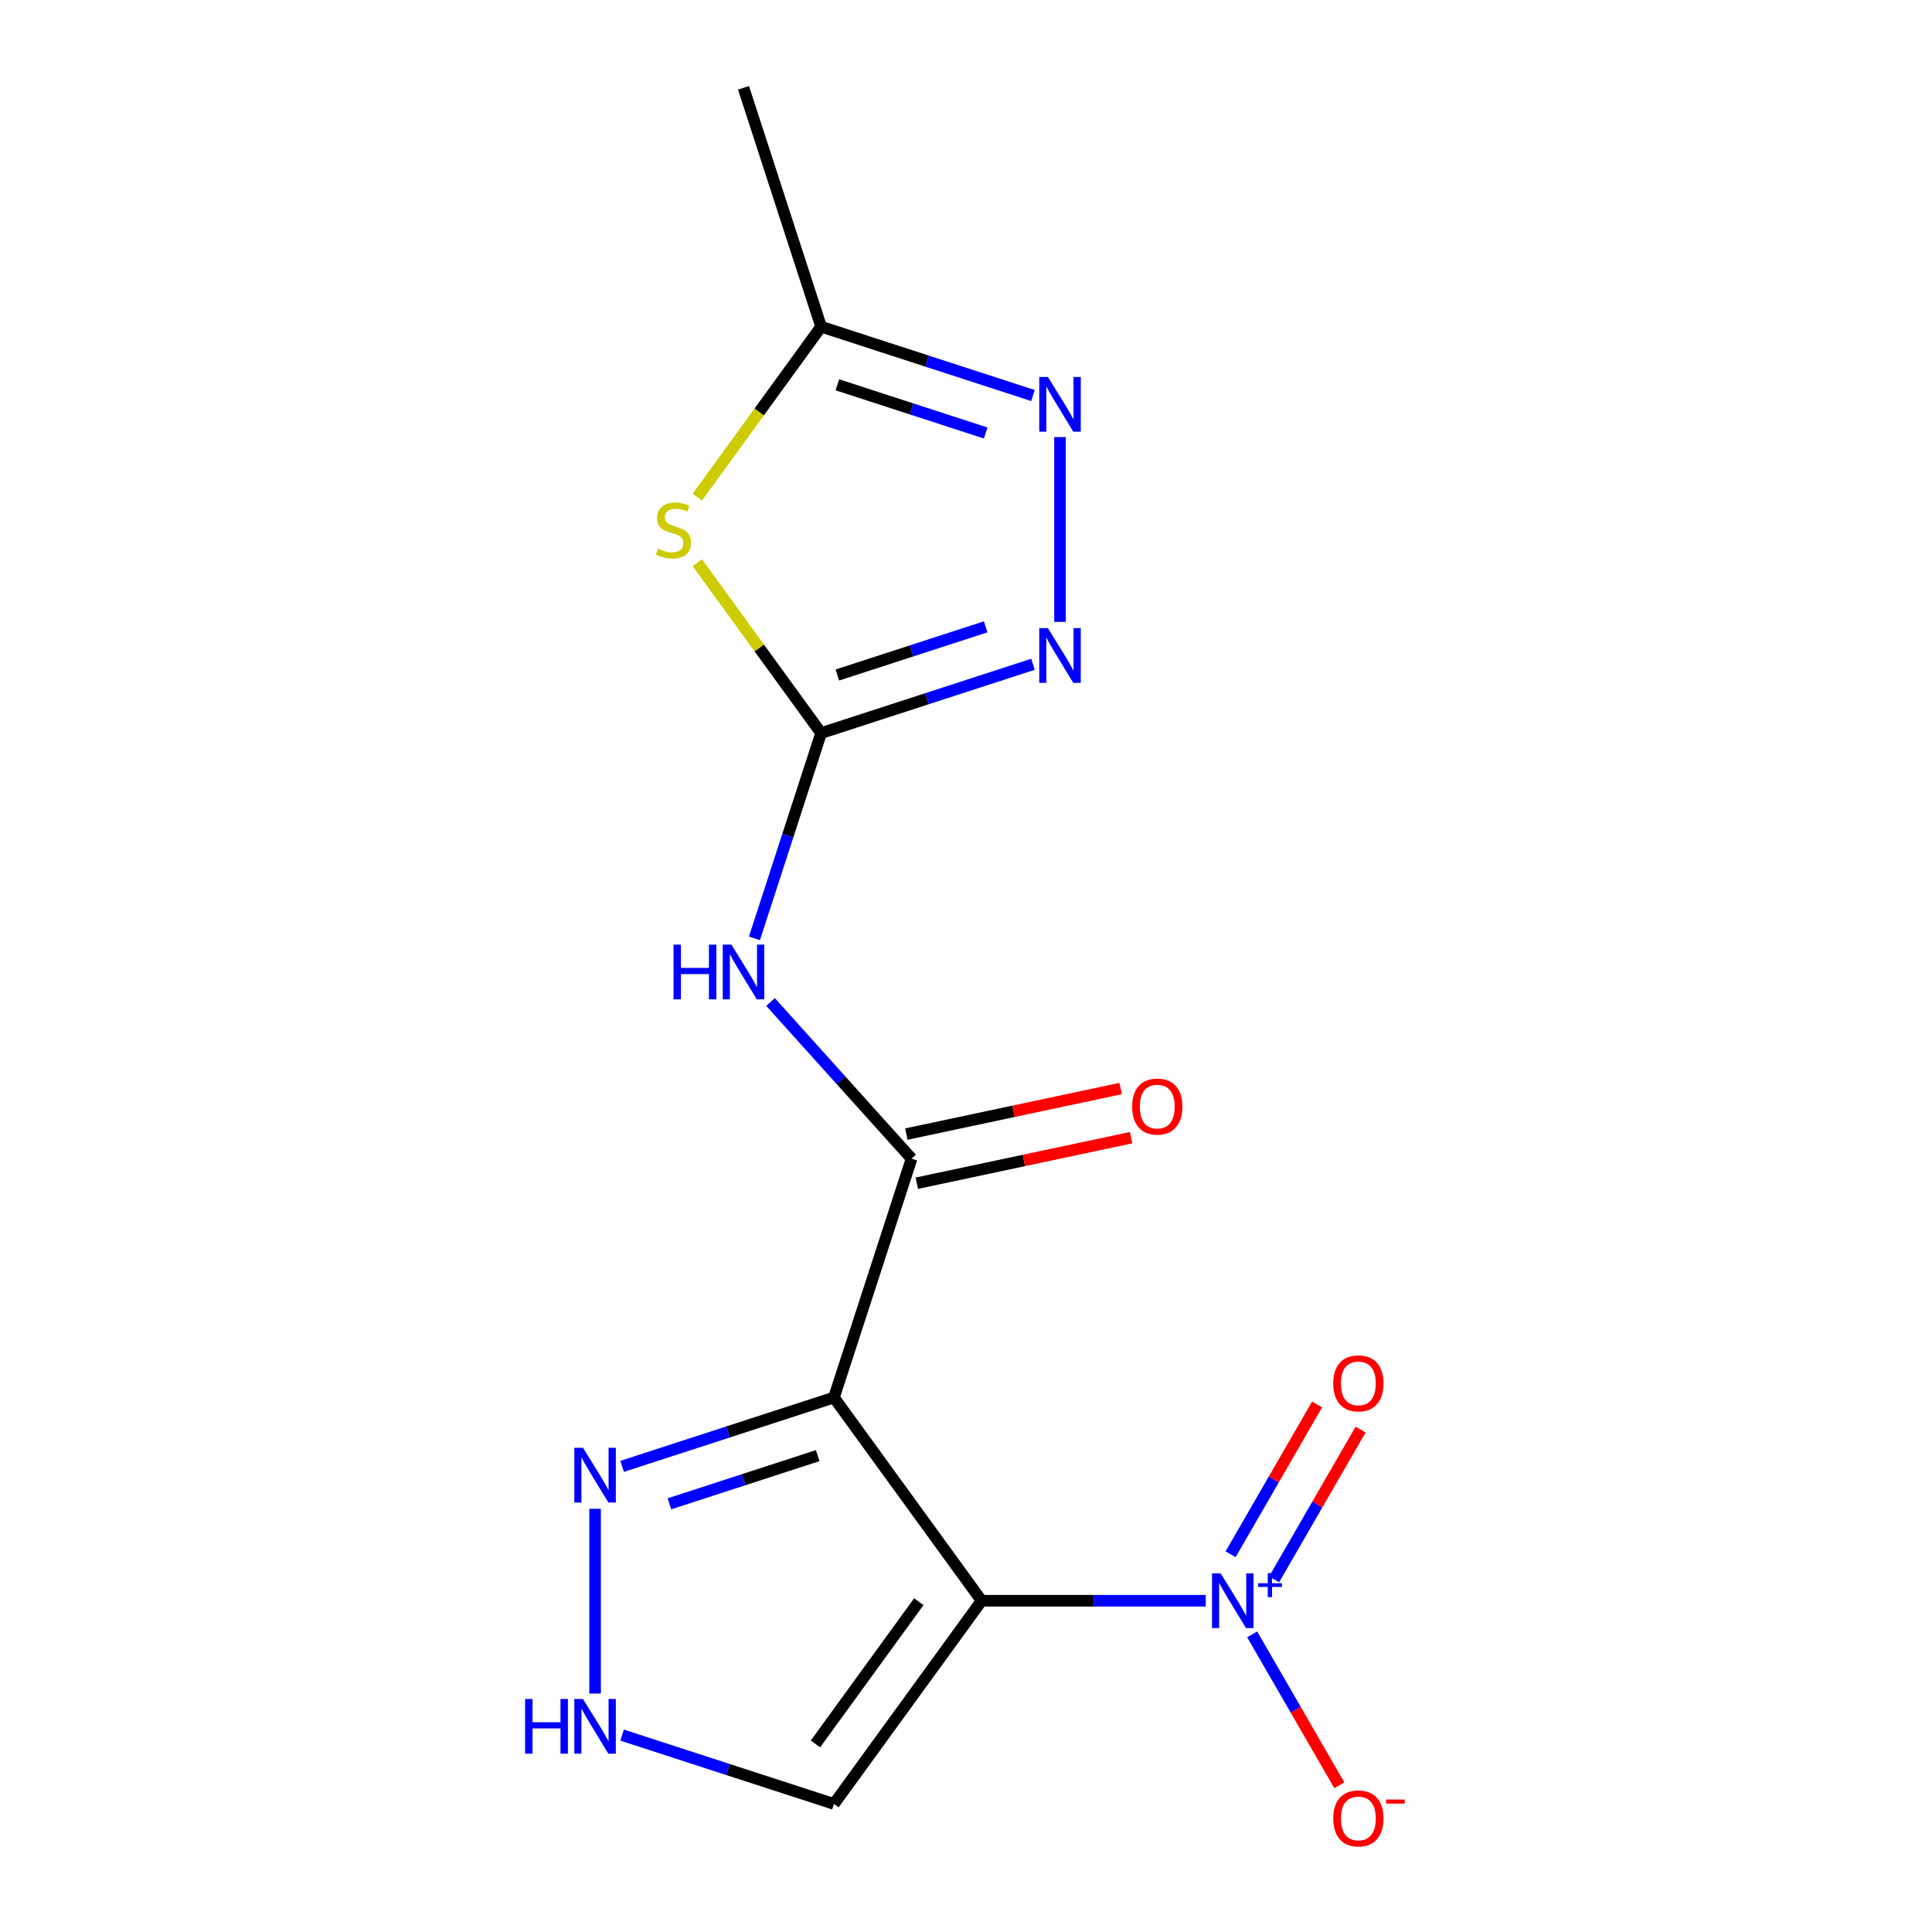 <?xml version='1.0' encoding='iso-8859-1'?>
<svg version='1.1' baseProfile='full'
              xmlns='http://www.w3.org/2000/svg'
                      xmlns:rdkit='http://www.rdkit.org/xml'
                      xmlns:xlink='http://www.w3.org/1999/xlink'
                  xml:space='preserve'
width='1000px' height='1000px' viewBox='0 0 1000 1000'>
<!-- END OF HEADER -->
<rect style='opacity:1.0;fill:#FFFFFF;stroke:none' width='1000' height='1000' x='0' y='0'> </rect>
<path class='bond-0' d='M 508.074,828.54 L 431.657,723.361' style='fill:none;fill-rule:evenodd;stroke:#000000;stroke-width:6px;stroke-linecap:butt;stroke-linejoin:miter;stroke-opacity:1' />
<path class='bond-1' d='M 508.074,828.54 L 566.083,828.54' style='fill:none;fill-rule:evenodd;stroke:#000000;stroke-width:6px;stroke-linecap:butt;stroke-linejoin:miter;stroke-opacity:1' />
<path class='bond-1' d='M 566.083,828.54 L 624.092,828.54' style='fill:none;fill-rule:evenodd;stroke:#0000FF;stroke-width:6px;stroke-linecap:butt;stroke-linejoin:miter;stroke-opacity:1' />
<path class='bond-10' d='M 508.074,828.54 L 431.657,933.719' style='fill:none;fill-rule:evenodd;stroke:#000000;stroke-width:6px;stroke-linecap:butt;stroke-linejoin:miter;stroke-opacity:1' />
<path class='bond-10' d='M 475.576,829.033 L 422.084,902.658' style='fill:none;fill-rule:evenodd;stroke:#000000;stroke-width:6px;stroke-linecap:butt;stroke-linejoin:miter;stroke-opacity:1' />
<path class='bond-3' d='M 431.657,723.361 L 471.832,599.716' style='fill:none;fill-rule:evenodd;stroke:#000000;stroke-width:6px;stroke-linecap:butt;stroke-linejoin:miter;stroke-opacity:1' />
<path class='bond-8' d='M 431.657,723.361 L 376.83,741.176' style='fill:none;fill-rule:evenodd;stroke:#000000;stroke-width:6px;stroke-linecap:butt;stroke-linejoin:miter;stroke-opacity:1' />
<path class='bond-8' d='M 376.83,741.176 L 322.003,758.99' style='fill:none;fill-rule:evenodd;stroke:#0000FF;stroke-width:6px;stroke-linecap:butt;stroke-linejoin:miter;stroke-opacity:1' />
<path class='bond-8' d='M 423.244,753.435 L 384.865,765.905' style='fill:none;fill-rule:evenodd;stroke:#000000;stroke-width:6px;stroke-linecap:butt;stroke-linejoin:miter;stroke-opacity:1' />
<path class='bond-8' d='M 384.865,765.905 L 346.486,778.375' style='fill:none;fill-rule:evenodd;stroke:#0000FF;stroke-width:6px;stroke-linecap:butt;stroke-linejoin:miter;stroke-opacity:1' />
<path class='bond-12' d='M 648.134,845.95 L 670.683,885.006' style='fill:none;fill-rule:evenodd;stroke:#0000FF;stroke-width:6px;stroke-linecap:butt;stroke-linejoin:miter;stroke-opacity:1' />
<path class='bond-12' d='M 670.683,885.006 L 693.232,924.063' style='fill:none;fill-rule:evenodd;stroke:#FF0000;stroke-width:6px;stroke-linecap:butt;stroke-linejoin:miter;stroke-opacity:1' />
<path class='bond-13' d='M 659.479,817.481 L 681.859,778.717' style='fill:none;fill-rule:evenodd;stroke:#0000FF;stroke-width:6px;stroke-linecap:butt;stroke-linejoin:miter;stroke-opacity:1' />
<path class='bond-13' d='M 681.859,778.717 L 704.24,739.953' style='fill:none;fill-rule:evenodd;stroke:#FF0000;stroke-width:6px;stroke-linecap:butt;stroke-linejoin:miter;stroke-opacity:1' />
<path class='bond-13' d='M 636.961,804.481 L 659.341,765.717' style='fill:none;fill-rule:evenodd;stroke:#0000FF;stroke-width:6px;stroke-linecap:butt;stroke-linejoin:miter;stroke-opacity:1' />
<path class='bond-13' d='M 659.341,765.717 L 681.722,726.953' style='fill:none;fill-rule:evenodd;stroke:#FF0000;stroke-width:6px;stroke-linecap:butt;stroke-linejoin:miter;stroke-opacity:1' />
<path class='bond-2' d='M 425.014,379.457 L 407.756,432.574' style='fill:none;fill-rule:evenodd;stroke:#000000;stroke-width:6px;stroke-linecap:butt;stroke-linejoin:miter;stroke-opacity:1' />
<path class='bond-2' d='M 407.756,432.574 L 390.497,485.691' style='fill:none;fill-rule:evenodd;stroke:#0000FF;stroke-width:6px;stroke-linecap:butt;stroke-linejoin:miter;stroke-opacity:1' />
<path class='bond-4' d='M 425.014,379.457 L 392.971,335.353' style='fill:none;fill-rule:evenodd;stroke:#000000;stroke-width:6px;stroke-linecap:butt;stroke-linejoin:miter;stroke-opacity:1' />
<path class='bond-4' d='M 392.971,335.353 L 360.928,291.249' style='fill:none;fill-rule:evenodd;stroke:#CCCC00;stroke-width:6px;stroke-linecap:butt;stroke-linejoin:miter;stroke-opacity:1' />
<path class='bond-6' d='M 425.014,379.457 L 479.842,361.642' style='fill:none;fill-rule:evenodd;stroke:#000000;stroke-width:6px;stroke-linecap:butt;stroke-linejoin:miter;stroke-opacity:1' />
<path class='bond-6' d='M 479.842,361.642 L 534.669,343.828' style='fill:none;fill-rule:evenodd;stroke:#0000FF;stroke-width:6px;stroke-linecap:butt;stroke-linejoin:miter;stroke-opacity:1' />
<path class='bond-6' d='M 433.428,349.383 L 471.807,336.913' style='fill:none;fill-rule:evenodd;stroke:#000000;stroke-width:6px;stroke-linecap:butt;stroke-linejoin:miter;stroke-opacity:1' />
<path class='bond-6' d='M 471.807,336.913 L 510.186,324.443' style='fill:none;fill-rule:evenodd;stroke:#0000FF;stroke-width:6px;stroke-linecap:butt;stroke-linejoin:miter;stroke-opacity:1' />
<path class='bond-5' d='M 471.832,599.716 L 435.331,559.178' style='fill:none;fill-rule:evenodd;stroke:#000000;stroke-width:6px;stroke-linecap:butt;stroke-linejoin:miter;stroke-opacity:1' />
<path class='bond-5' d='M 435.331,559.178 L 398.83,518.639' style='fill:none;fill-rule:evenodd;stroke:#0000FF;stroke-width:6px;stroke-linecap:butt;stroke-linejoin:miter;stroke-opacity:1' />
<path class='bond-14' d='M 474.535,612.433 L 529.994,600.645' style='fill:none;fill-rule:evenodd;stroke:#000000;stroke-width:6px;stroke-linecap:butt;stroke-linejoin:miter;stroke-opacity:1' />
<path class='bond-14' d='M 529.994,600.645 L 585.452,588.857' style='fill:none;fill-rule:evenodd;stroke:#FF0000;stroke-width:6px;stroke-linecap:butt;stroke-linejoin:miter;stroke-opacity:1' />
<path class='bond-14' d='M 469.129,587 L 524.588,575.212' style='fill:none;fill-rule:evenodd;stroke:#000000;stroke-width:6px;stroke-linecap:butt;stroke-linejoin:miter;stroke-opacity:1' />
<path class='bond-14' d='M 524.588,575.212 L 580.046,563.424' style='fill:none;fill-rule:evenodd;stroke:#FF0000;stroke-width:6px;stroke-linecap:butt;stroke-linejoin:miter;stroke-opacity:1' />
<path class='bond-9' d='M 360.928,257.307 L 392.971,213.203' style='fill:none;fill-rule:evenodd;stroke:#CCCC00;stroke-width:6px;stroke-linecap:butt;stroke-linejoin:miter;stroke-opacity:1' />
<path class='bond-9' d='M 392.971,213.203 L 425.014,169.099' style='fill:none;fill-rule:evenodd;stroke:#000000;stroke-width:6px;stroke-linecap:butt;stroke-linejoin:miter;stroke-opacity:1' />
<path class='bond-7' d='M 548.659,321.872 L 548.659,226.249' style='fill:none;fill-rule:evenodd;stroke:#0000FF;stroke-width:6px;stroke-linecap:butt;stroke-linejoin:miter;stroke-opacity:1' />
<path class='bond-17' d='M 534.669,204.728 L 479.842,186.914' style='fill:none;fill-rule:evenodd;stroke:#0000FF;stroke-width:6px;stroke-linecap:butt;stroke-linejoin:miter;stroke-opacity:1' />
<path class='bond-17' d='M 479.842,186.914 L 425.014,169.099' style='fill:none;fill-rule:evenodd;stroke:#000000;stroke-width:6px;stroke-linecap:butt;stroke-linejoin:miter;stroke-opacity:1' />
<path class='bond-17' d='M 510.186,224.113 L 471.807,211.643' style='fill:none;fill-rule:evenodd;stroke:#0000FF;stroke-width:6px;stroke-linecap:butt;stroke-linejoin:miter;stroke-opacity:1' />
<path class='bond-17' d='M 471.807,211.643 L 433.428,199.173' style='fill:none;fill-rule:evenodd;stroke:#000000;stroke-width:6px;stroke-linecap:butt;stroke-linejoin:miter;stroke-opacity:1' />
<path class='bond-16' d='M 308.013,780.946 L 308.013,876.569' style='fill:none;fill-rule:evenodd;stroke:#0000FF;stroke-width:6px;stroke-linecap:butt;stroke-linejoin:miter;stroke-opacity:1' />
<path class='bond-15' d='M 425.014,169.099 L 384.84,45.455' style='fill:none;fill-rule:evenodd;stroke:#000000;stroke-width:6px;stroke-linecap:butt;stroke-linejoin:miter;stroke-opacity:1' />
<path class='bond-11' d='M 431.657,933.719 L 376.83,915.904' style='fill:none;fill-rule:evenodd;stroke:#000000;stroke-width:6px;stroke-linecap:butt;stroke-linejoin:miter;stroke-opacity:1' />
<path class='bond-11' d='M 376.83,915.904 L 322.003,898.09' style='fill:none;fill-rule:evenodd;stroke:#0000FF;stroke-width:6px;stroke-linecap:butt;stroke-linejoin:miter;stroke-opacity:1' />
<path  class='atom-2' d='M 631.822 814.38
L 641.102 829.38
Q 642.022 830.86, 643.502 833.54
Q 644.982 836.22, 645.062 836.38
L 645.062 814.38
L 648.822 814.38
L 648.822 842.7
L 644.942 842.7
L 634.982 826.3
Q 633.822 824.38, 632.582 822.18
Q 631.382 819.98, 631.022 819.3
L 631.022 842.7
L 627.342 842.7
L 627.342 814.38
L 631.822 814.38
' fill='#0000FF'/>
<path  class='atom-2' d='M 651.198 819.485
L 656.188 819.485
L 656.188 814.231
L 658.405 814.231
L 658.405 819.485
L 663.527 819.485
L 663.527 821.386
L 658.405 821.386
L 658.405 826.666
L 656.188 826.666
L 656.188 821.386
L 651.198 821.386
L 651.198 819.485
' fill='#0000FF'/>
<path  class='atom-5' d='M 340.598 283.998
Q 340.918 284.118, 342.238 284.678
Q 343.558 285.238, 344.998 285.598
Q 346.478 285.918, 347.918 285.918
Q 350.598 285.918, 352.158 284.638
Q 353.718 283.318, 353.718 281.038
Q 353.718 279.478, 352.918 278.518
Q 352.158 277.558, 350.958 277.038
Q 349.758 276.518, 347.758 275.918
Q 345.238 275.158, 343.718 274.438
Q 342.238 273.718, 341.158 272.198
Q 340.118 270.678, 340.118 268.118
Q 340.118 264.558, 342.518 262.358
Q 344.958 260.158, 349.758 260.158
Q 353.038 260.158, 356.758 261.718
L 355.838 264.798
Q 352.438 263.398, 349.878 263.398
Q 347.118 263.398, 345.598 264.558
Q 344.078 265.678, 344.118 267.638
Q 344.118 269.158, 344.878 270.078
Q 345.678 270.998, 346.798 271.518
Q 347.958 272.038, 349.878 272.638
Q 352.438 273.438, 353.958 274.238
Q 355.478 275.038, 356.558 276.678
Q 357.678 278.278, 357.678 281.038
Q 357.678 284.958, 355.038 287.078
Q 352.438 289.158, 348.078 289.158
Q 345.558 289.158, 343.638 288.598
Q 341.758 288.078, 339.518 287.158
L 340.598 283.998
' fill='#CCCC00'/>
<path  class='atom-6' d='M 348.62 488.942
L 352.46 488.942
L 352.46 500.982
L 366.94 500.982
L 366.94 488.942
L 370.78 488.942
L 370.78 517.262
L 366.94 517.262
L 366.94 504.182
L 352.46 504.182
L 352.46 517.262
L 348.62 517.262
L 348.62 488.942
' fill='#0000FF'/>
<path  class='atom-6' d='M 378.58 488.942
L 387.86 503.942
Q 388.78 505.422, 390.26 508.102
Q 391.74 510.782, 391.82 510.942
L 391.82 488.942
L 395.58 488.942
L 395.58 517.262
L 391.7 517.262
L 381.74 500.862
Q 380.58 498.942, 379.34 496.742
Q 378.14 494.542, 377.78 493.862
L 377.78 517.262
L 374.1 517.262
L 374.1 488.942
L 378.58 488.942
' fill='#0000FF'/>
<path  class='atom-7' d='M 542.399 325.122
L 551.679 340.122
Q 552.599 341.602, 554.079 344.282
Q 555.559 346.962, 555.639 347.122
L 555.639 325.122
L 559.399 325.122
L 559.399 353.442
L 555.519 353.442
L 545.559 337.042
Q 544.399 335.122, 543.159 332.922
Q 541.959 330.722, 541.599 330.042
L 541.599 353.442
L 537.919 353.442
L 537.919 325.122
L 542.399 325.122
' fill='#0000FF'/>
<path  class='atom-8' d='M 542.399 195.114
L 551.679 210.114
Q 552.599 211.594, 554.079 214.274
Q 555.559 216.954, 555.639 217.114
L 555.639 195.114
L 559.399 195.114
L 559.399 223.434
L 555.519 223.434
L 545.559 207.034
Q 544.399 205.114, 543.159 202.914
Q 541.959 200.714, 541.599 200.034
L 541.599 223.434
L 537.919 223.434
L 537.919 195.114
L 542.399 195.114
' fill='#0000FF'/>
<path  class='atom-9' d='M 301.753 749.376
L 311.033 764.376
Q 311.953 765.856, 313.433 768.536
Q 314.913 771.216, 314.993 771.376
L 314.993 749.376
L 318.753 749.376
L 318.753 777.696
L 314.873 777.696
L 304.913 761.296
Q 303.753 759.376, 302.513 757.176
Q 301.313 754.976, 300.953 754.296
L 300.953 777.696
L 297.273 777.696
L 297.273 749.376
L 301.753 749.376
' fill='#0000FF'/>
<path  class='atom-12' d='M 271.793 879.384
L 275.633 879.384
L 275.633 891.424
L 290.113 891.424
L 290.113 879.384
L 293.953 879.384
L 293.953 907.704
L 290.113 907.704
L 290.113 894.624
L 275.633 894.624
L 275.633 907.704
L 271.793 907.704
L 271.793 879.384
' fill='#0000FF'/>
<path  class='atom-12' d='M 301.753 879.384
L 311.033 894.384
Q 311.953 895.864, 313.433 898.544
Q 314.913 901.224, 314.993 901.384
L 314.993 879.384
L 318.753 879.384
L 318.753 907.704
L 314.873 907.704
L 304.913 891.304
Q 303.753 889.384, 302.513 887.184
Q 301.313 884.984, 300.953 884.304
L 300.953 907.704
L 297.273 907.704
L 297.273 879.384
L 301.753 879.384
' fill='#0000FF'/>
<path  class='atom-13' d='M 690.086 941.21
Q 690.086 934.41, 693.446 930.61
Q 696.806 926.81, 703.086 926.81
Q 709.366 926.81, 712.726 930.61
Q 716.086 934.41, 716.086 941.21
Q 716.086 948.09, 712.686 952.01
Q 709.286 955.89, 703.086 955.89
Q 696.846 955.89, 693.446 952.01
Q 690.086 948.13, 690.086 941.21
M 703.086 952.69
Q 707.406 952.69, 709.726 949.81
Q 712.086 946.89, 712.086 941.21
Q 712.086 935.65, 709.726 932.85
Q 707.406 930.01, 703.086 930.01
Q 698.766 930.01, 696.406 932.81
Q 694.086 935.61, 694.086 941.21
Q 694.086 946.93, 696.406 949.81
Q 698.766 952.69, 703.086 952.69
' fill='#FF0000'/>
<path  class='atom-13' d='M 717.406 931.433
L 727.095 931.433
L 727.095 933.545
L 717.406 933.545
L 717.406 931.433
' fill='#FF0000'/>
<path  class='atom-14' d='M 690.086 716.03
Q 690.086 709.23, 693.446 705.43
Q 696.806 701.63, 703.086 701.63
Q 709.366 701.63, 712.726 705.43
Q 716.086 709.23, 716.086 716.03
Q 716.086 722.91, 712.686 726.83
Q 709.286 730.71, 703.086 730.71
Q 696.846 730.71, 693.446 726.83
Q 690.086 722.95, 690.086 716.03
M 703.086 727.51
Q 707.406 727.51, 709.726 724.63
Q 712.086 721.71, 712.086 716.03
Q 712.086 710.47, 709.726 707.67
Q 707.406 704.83, 703.086 704.83
Q 698.766 704.83, 696.406 707.63
Q 694.086 710.43, 694.086 716.03
Q 694.086 721.75, 696.406 724.63
Q 698.766 727.51, 703.086 727.51
' fill='#FF0000'/>
<path  class='atom-15' d='M 585.999 572.766
Q 585.999 565.966, 589.359 562.166
Q 592.719 558.366, 598.999 558.366
Q 605.279 558.366, 608.639 562.166
Q 611.999 565.966, 611.999 572.766
Q 611.999 579.646, 608.599 583.566
Q 605.199 587.446, 598.999 587.446
Q 592.759 587.446, 589.359 583.566
Q 585.999 579.686, 585.999 572.766
M 598.999 584.246
Q 603.319 584.246, 605.639 581.366
Q 607.999 578.446, 607.999 572.766
Q 607.999 567.206, 605.639 564.406
Q 603.319 561.566, 598.999 561.566
Q 594.679 561.566, 592.319 564.366
Q 589.999 567.166, 589.999 572.766
Q 589.999 578.486, 592.319 581.366
Q 594.679 584.246, 598.999 584.246
' fill='#FF0000'/>
</svg>
